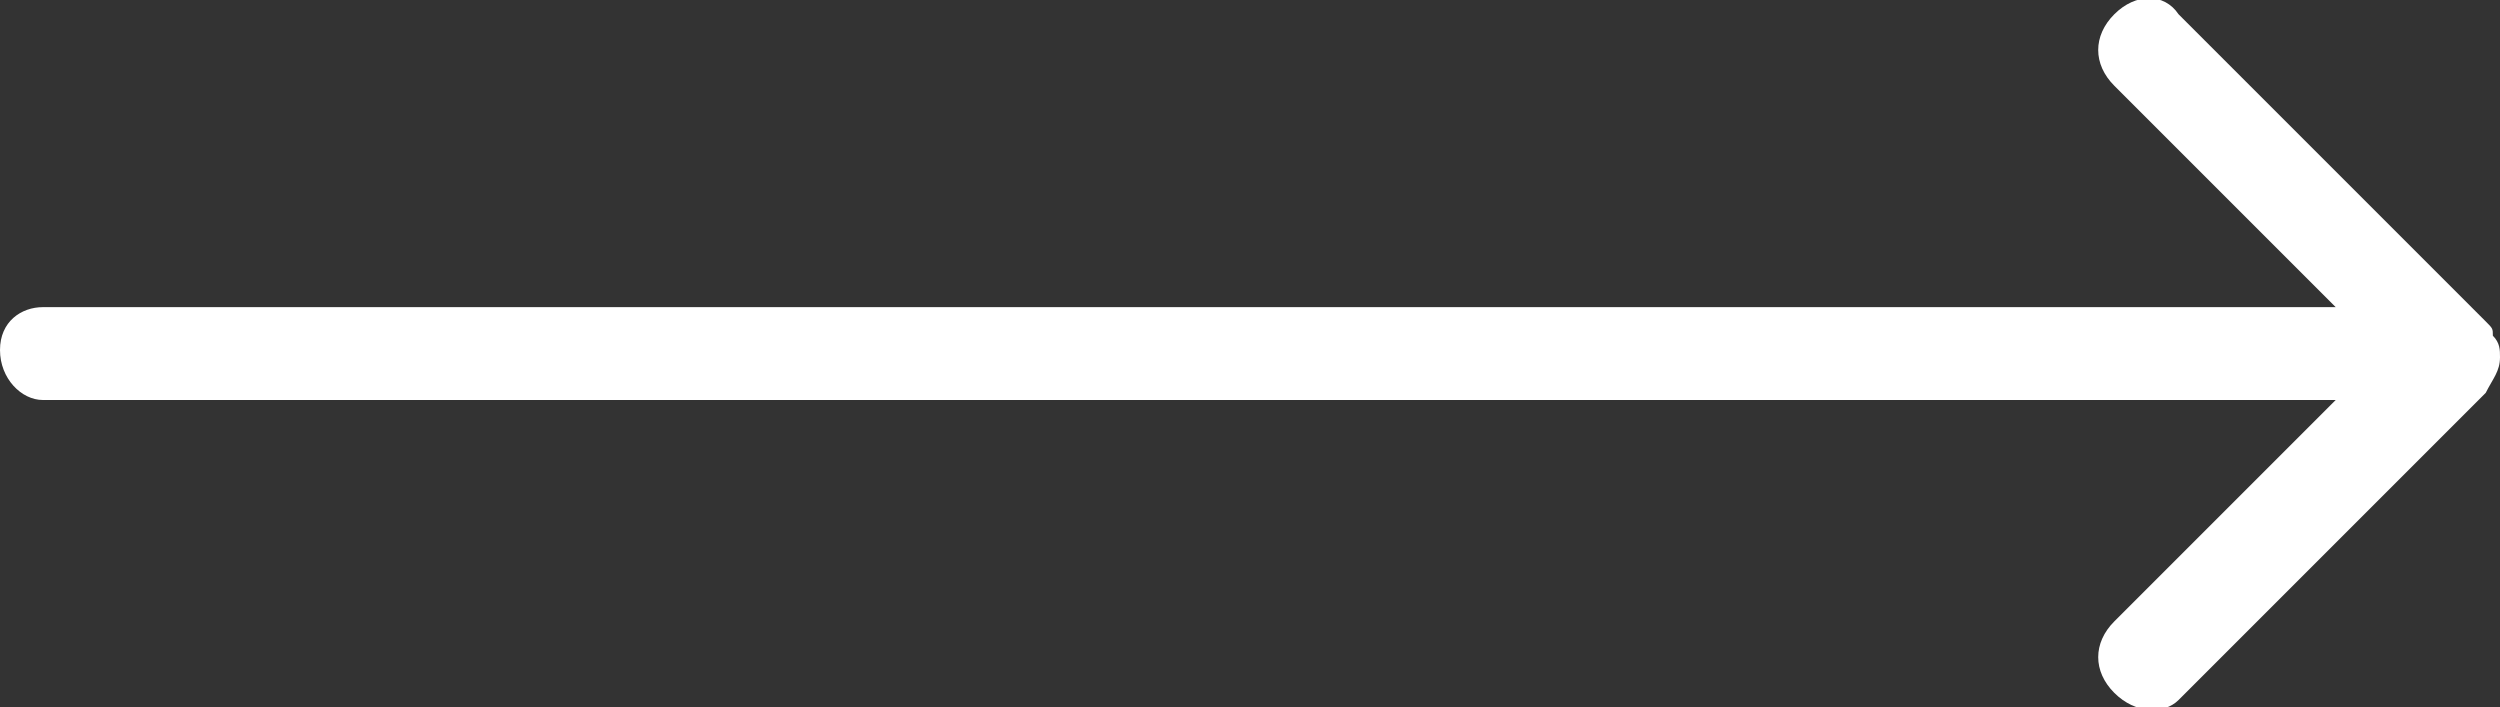 <?xml version="1.0" encoding="utf-8"?>
<!-- Generator: Adobe Illustrator 25.1.0, SVG Export Plug-In . SVG Version: 6.00 Build 0)  -->
<svg version="1.1" id="Layer_1" xmlns="http://www.w3.org/2000/svg" xmlns:xlink="http://www.w3.org/1999/xlink" x="0px" y="0px"
	 viewBox="0 0 35 9.9" style="enable-background:new 0 0 35 9.9;" xml:space="preserve">
<rect x="0" y="0" width="35" height="9.9" fill="#333333" stroke="none"/>
<style type="text/css">
	.st0{fill:#FFFFFF;}
</style>
<path class="st0" d="M29.6,9.7c-0.3-0.3-0.3-0.7,0-1l3.1-3.1H0.6C0.3,5.6,0,5.3,0,4.9c0-0.4,0.3-0.6,0.6-0.6h32.1l-3.1-3.1
	c-0.3-0.3-0.3-0.7,0-1c0.3-0.3,0.7-0.3,0.9,0l4.3,4.3l0,0c0.1,0.1,0.1,0.1,0.1,0.2C35,4.8,35,4.9,35,5c0,0.2-0.1,0.3-0.2,0.5
	l-4.3,4.3C30.3,10,29.9,10,29.6,9.7C29.6,9.7,29.6,9.7,29.6,9.7z"/>
</svg>
